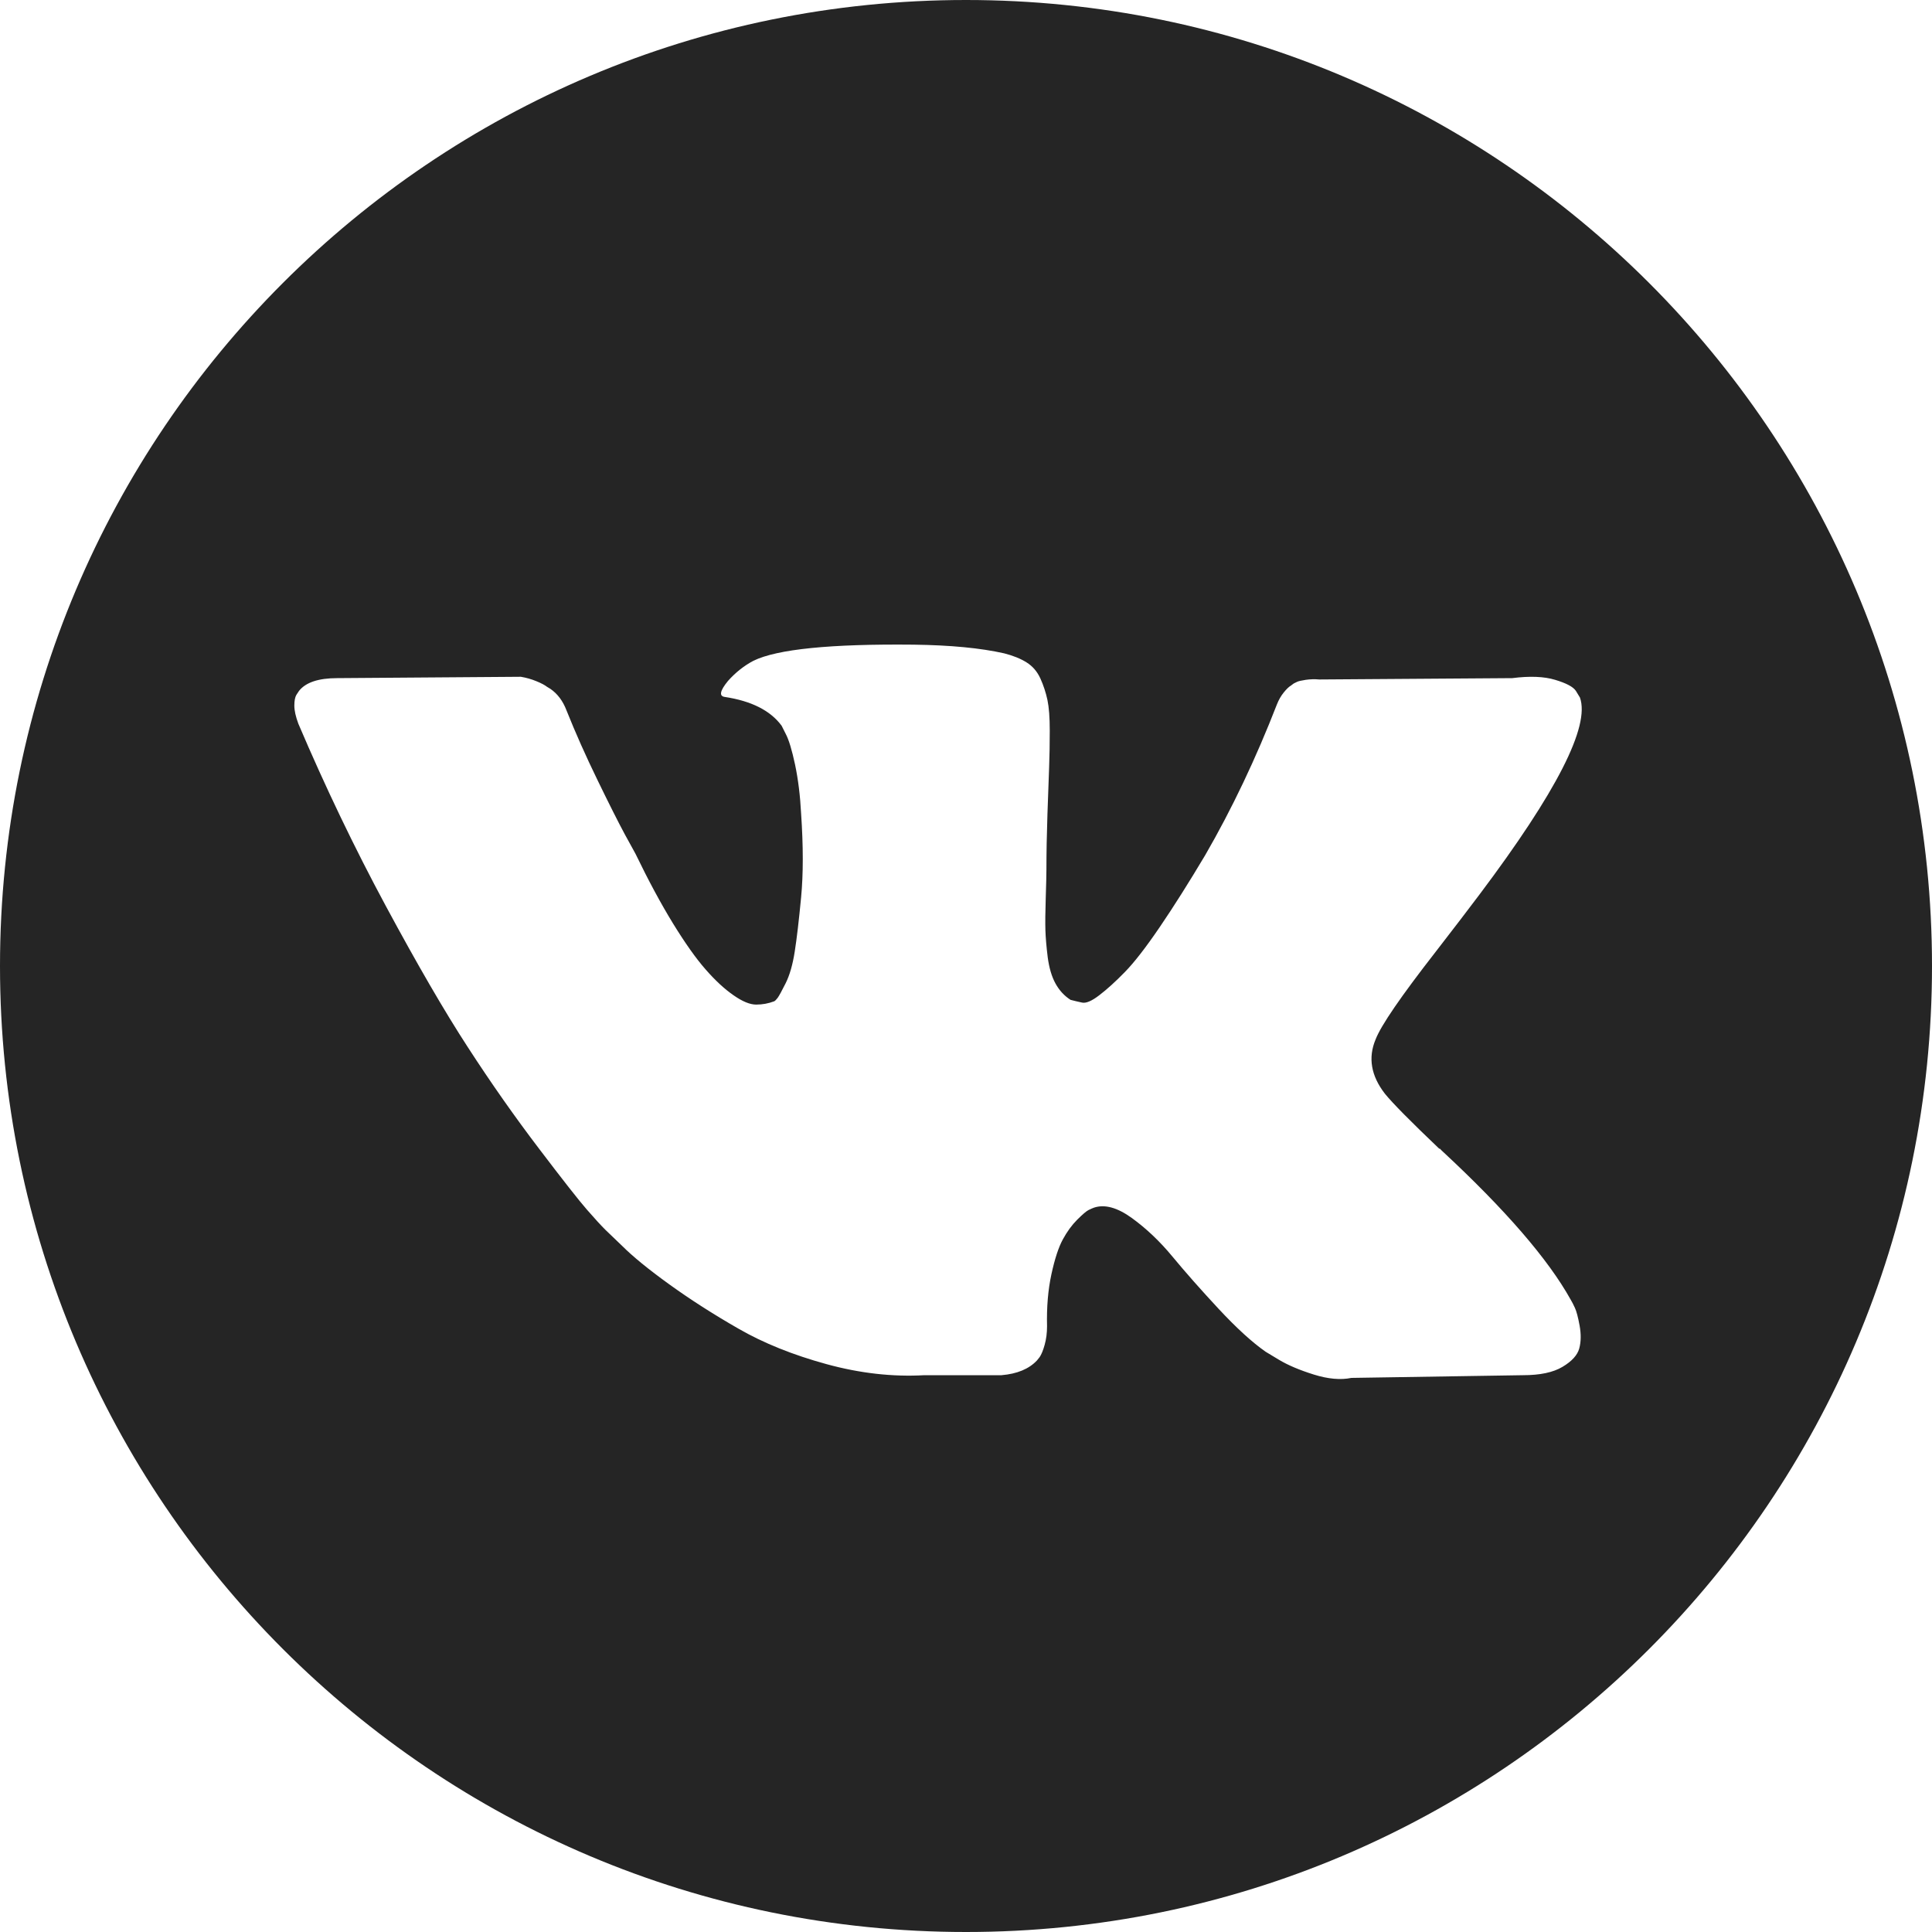 <?xml version="1.0" encoding="UTF-8"?> <svg xmlns="http://www.w3.org/2000/svg" width="40" height="40" viewBox="0 0 40 40" fill="none"> <g clip-path="url(#clip0_92_25)"> <path d="M20 0C8.954 0 0 8.954 0 20C0 31.046 8.954 40 20 40C31.046 40 40 31.046 40 20C40 8.954 31.046 0 20 0ZM28.673 22.644C28.83 22.838 29.205 23.218 29.797 23.782H29.811L29.824 23.795L29.838 23.81L29.866 23.837C31.171 25.049 32.054 26.072 32.517 26.904C32.545 26.95 32.575 27.008 32.607 27.078C32.639 27.147 32.672 27.27 32.704 27.445C32.736 27.622 32.734 27.778 32.697 27.917C32.66 28.055 32.545 28.183 32.35 28.299C32.156 28.415 31.883 28.472 31.532 28.472L27.979 28.528C27.757 28.574 27.498 28.551 27.202 28.459C26.905 28.366 26.665 28.264 26.48 28.153L26.203 27.986C25.925 27.792 25.601 27.496 25.231 27.099C24.861 26.701 24.544 26.342 24.28 26.023C24.017 25.704 23.735 25.436 23.434 25.218C23.133 25 22.872 24.929 22.65 25.003C22.622 25.013 22.585 25.029 22.538 25.052C22.492 25.075 22.414 25.141 22.302 25.253C22.191 25.364 22.092 25.5 22.004 25.662C21.916 25.824 21.837 26.065 21.768 26.384C21.699 26.703 21.668 27.062 21.678 27.459C21.678 27.598 21.661 27.726 21.629 27.841C21.597 27.957 21.562 28.042 21.525 28.097L21.469 28.167C21.303 28.343 21.058 28.445 20.734 28.472H19.138C18.481 28.509 17.806 28.433 17.112 28.243C16.419 28.053 15.81 27.809 15.288 27.508C14.764 27.208 14.288 26.902 13.858 26.592C13.428 26.282 13.102 26.016 12.88 25.794L12.533 25.461C12.441 25.369 12.313 25.23 12.152 25.045C11.99 24.86 11.659 24.439 11.16 23.782C10.66 23.125 10.169 22.427 9.689 21.686C9.207 20.946 8.641 19.97 7.988 18.758C7.336 17.547 6.733 16.288 6.177 14.984C6.122 14.836 6.094 14.711 6.094 14.609C6.094 14.508 6.108 14.434 6.136 14.387L6.191 14.304C6.33 14.128 6.594 14.04 6.982 14.04L10.784 14.012C10.896 14.031 11.002 14.061 11.104 14.103C11.205 14.144 11.28 14.184 11.326 14.22L11.395 14.262C11.543 14.364 11.654 14.512 11.728 14.706C11.913 15.169 12.126 15.648 12.367 16.143C12.607 16.638 12.797 17.015 12.936 17.274L13.157 17.676C13.425 18.231 13.685 18.713 13.934 19.119C14.185 19.527 14.409 19.844 14.608 20.07C14.806 20.297 14.998 20.475 15.184 20.604C15.369 20.734 15.526 20.799 15.656 20.799C15.785 20.799 15.91 20.776 16.031 20.73C16.049 20.72 16.072 20.697 16.1 20.66C16.128 20.623 16.183 20.522 16.267 20.355C16.35 20.188 16.412 19.971 16.454 19.702C16.496 19.435 16.54 19.06 16.586 18.579C16.632 18.097 16.632 17.52 16.586 16.844C16.567 16.474 16.525 16.136 16.461 15.831C16.396 15.526 16.331 15.313 16.267 15.193L16.183 15.026C15.952 14.712 15.559 14.513 15.004 14.429C14.883 14.412 14.906 14.3 15.073 14.097C15.23 13.921 15.406 13.782 15.6 13.68C16.091 13.44 17.196 13.329 18.917 13.347C19.675 13.357 20.3 13.416 20.791 13.527C20.975 13.574 21.13 13.636 21.255 13.715C21.38 13.793 21.475 13.905 21.54 14.047C21.605 14.191 21.653 14.339 21.686 14.491C21.718 14.644 21.734 14.855 21.734 15.123C21.734 15.391 21.73 15.646 21.721 15.886C21.711 16.127 21.7 16.453 21.686 16.864C21.672 17.276 21.665 17.658 21.665 18.009C21.665 18.112 21.66 18.305 21.651 18.592C21.642 18.879 21.639 19.101 21.644 19.258C21.649 19.416 21.665 19.603 21.692 19.82C21.721 20.038 21.774 20.219 21.852 20.361C21.931 20.505 22.035 20.618 22.165 20.701C22.238 20.72 22.317 20.739 22.401 20.757C22.484 20.776 22.604 20.725 22.761 20.604C22.918 20.484 23.094 20.325 23.288 20.126C23.483 19.927 23.723 19.617 24.01 19.196C24.296 18.776 24.611 18.278 24.953 17.704C25.509 16.742 26.003 15.701 26.438 14.582C26.475 14.489 26.521 14.408 26.577 14.339C26.633 14.269 26.683 14.22 26.729 14.193L26.785 14.151C26.803 14.142 26.826 14.13 26.854 14.117C26.882 14.103 26.942 14.089 27.035 14.075C27.127 14.062 27.22 14.059 27.313 14.068L31.309 14.04C31.67 13.994 31.966 14.005 32.197 14.075C32.428 14.144 32.572 14.22 32.627 14.304L32.711 14.442C32.923 15.035 32.23 16.394 30.63 18.522C30.407 18.819 30.106 19.212 29.727 19.702C29.006 20.627 28.59 21.233 28.48 21.521C28.321 21.899 28.386 22.274 28.673 22.644Z" fill="#252525"></path> </g> <defs> <clipPath id="clip0_92_25"> <rect width="40" height="40" fill="white"></rect> </clipPath> </defs> </svg> 